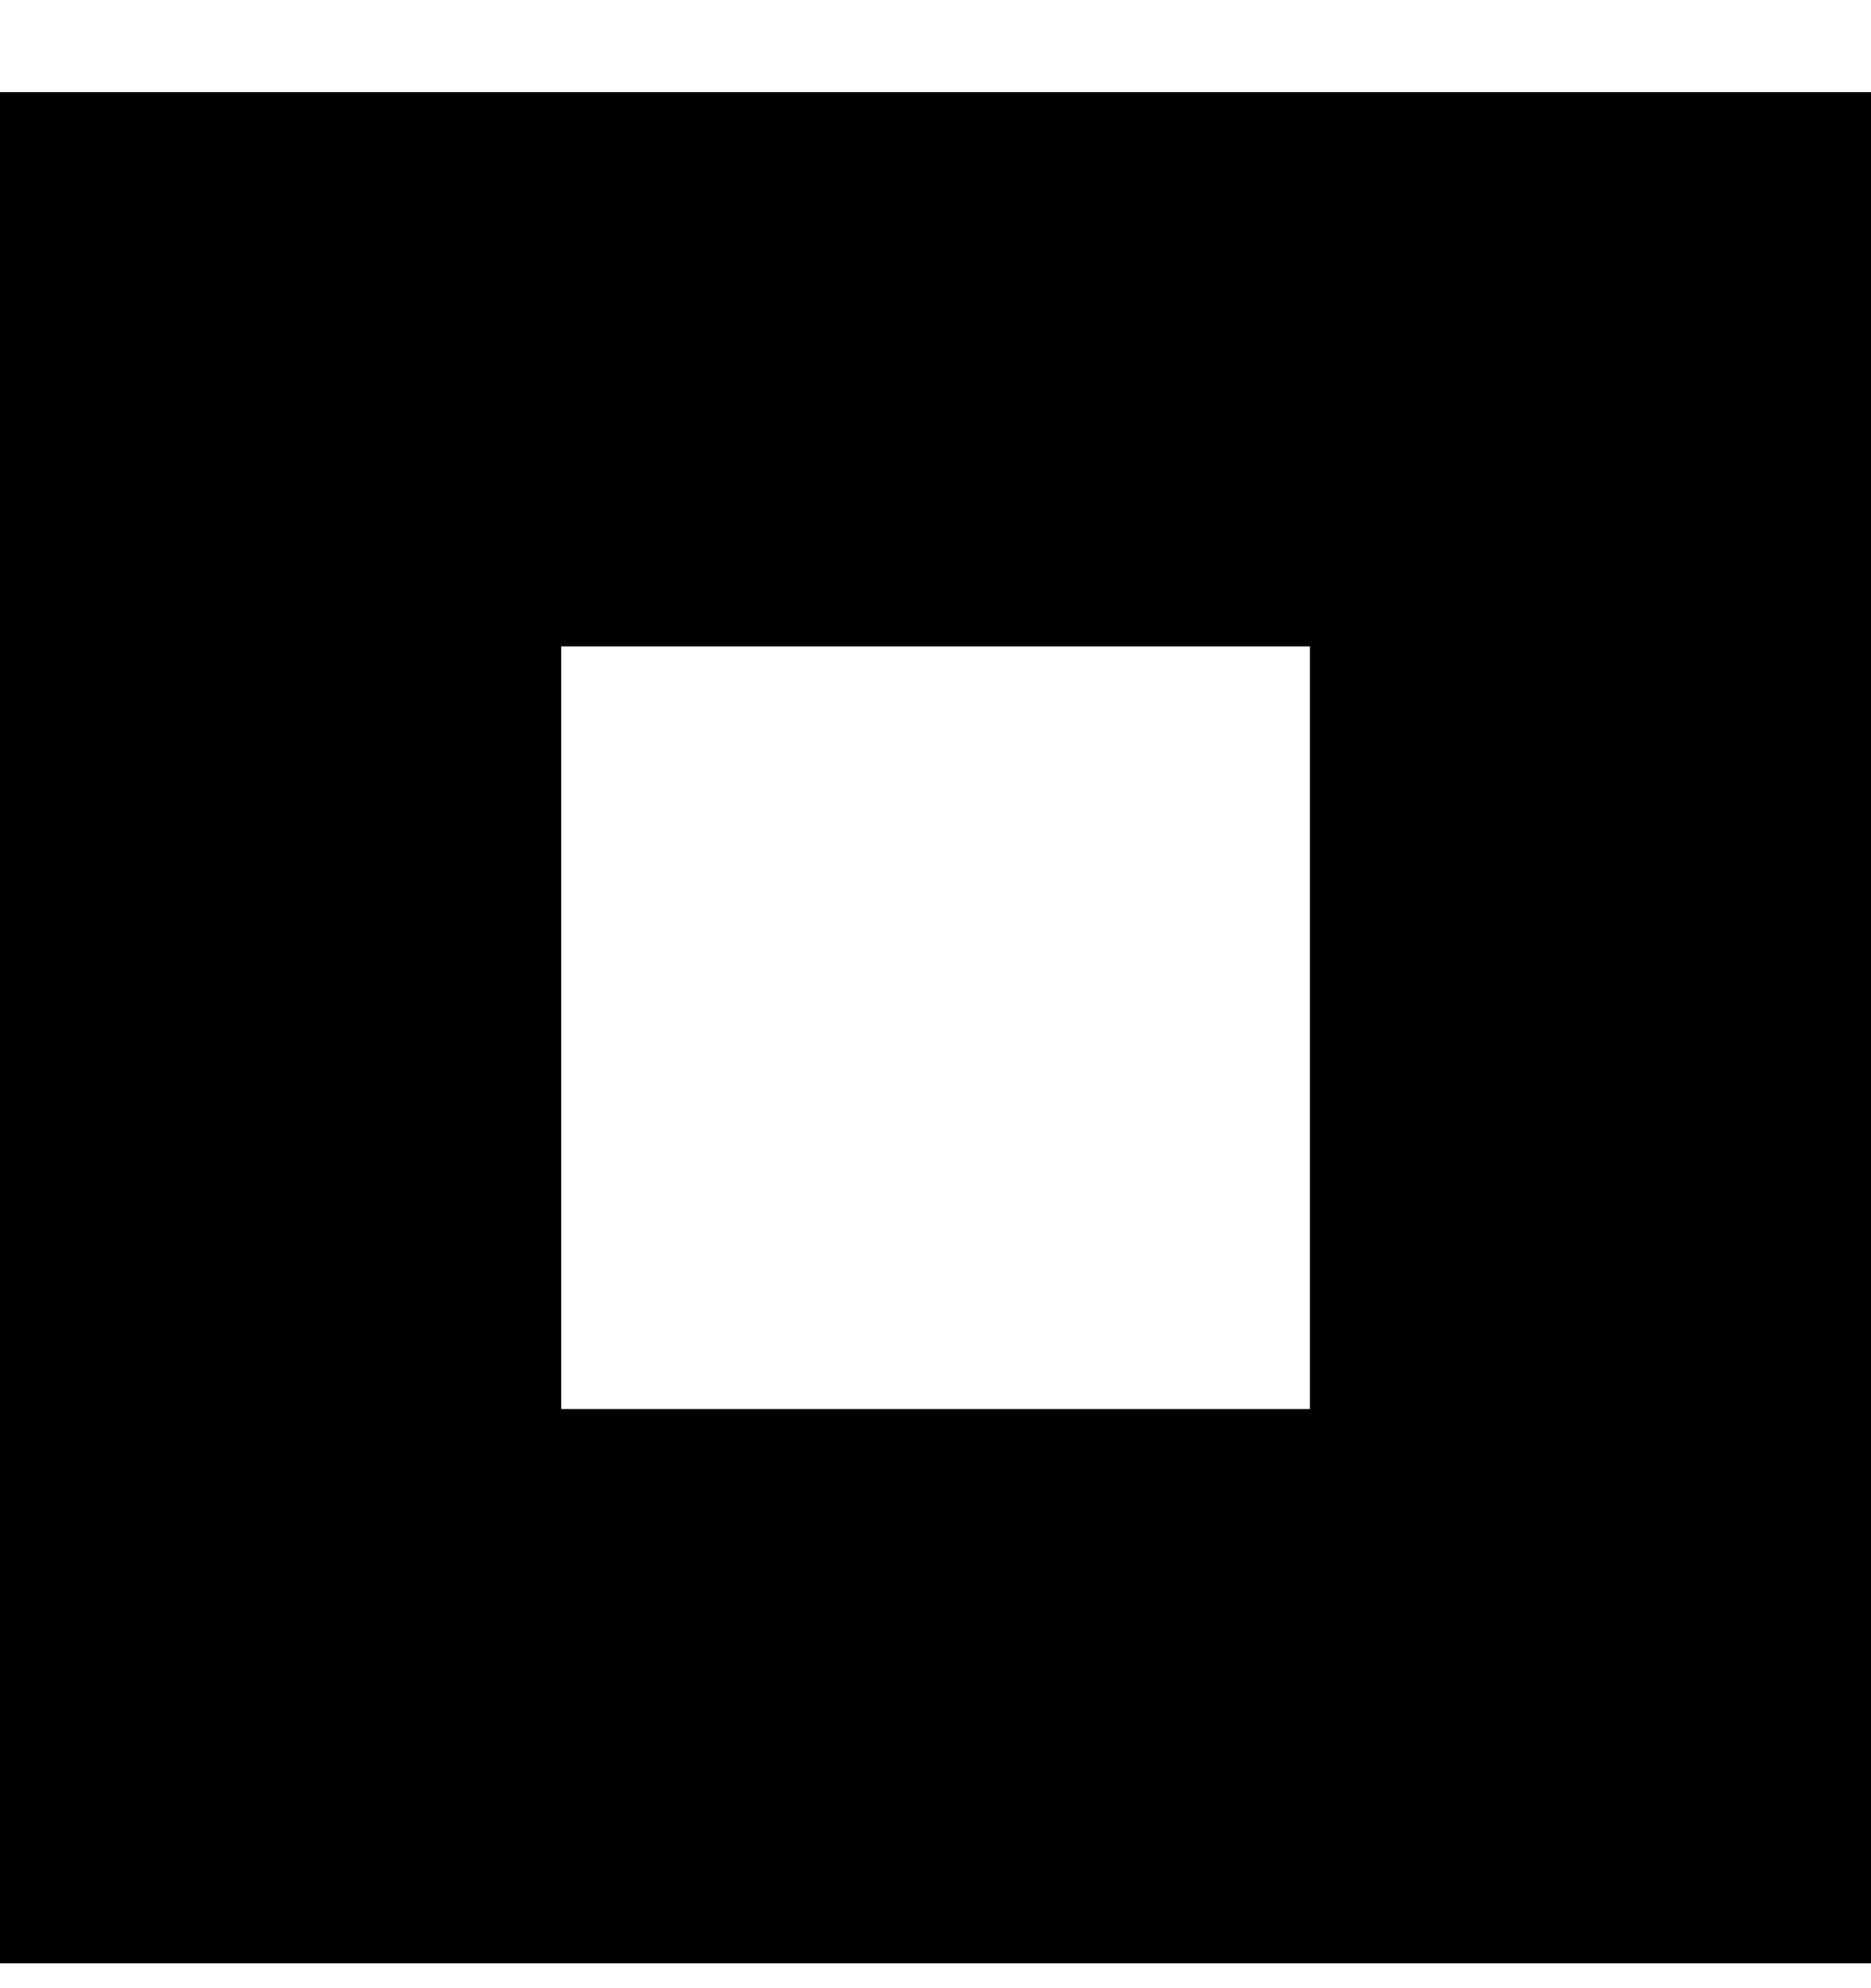 <svg width="16" height="17" viewBox="0 0 16 17" fill="none" xmlns="http://www.w3.org/2000/svg">
<g clip-path="url(#clip0_1_240)">
<path d="M11.202 12.048H4.799V5.527H11.202V12.048ZM16 0.787H0V16.787H16V0.787Z" fill="black"/>
</g>
<defs>
<clipPath id="clip0_1_240">
<rect width="16" height="16" fill="white" transform="translate(0 0.787)"/>
</clipPath>
</defs>
</svg>
